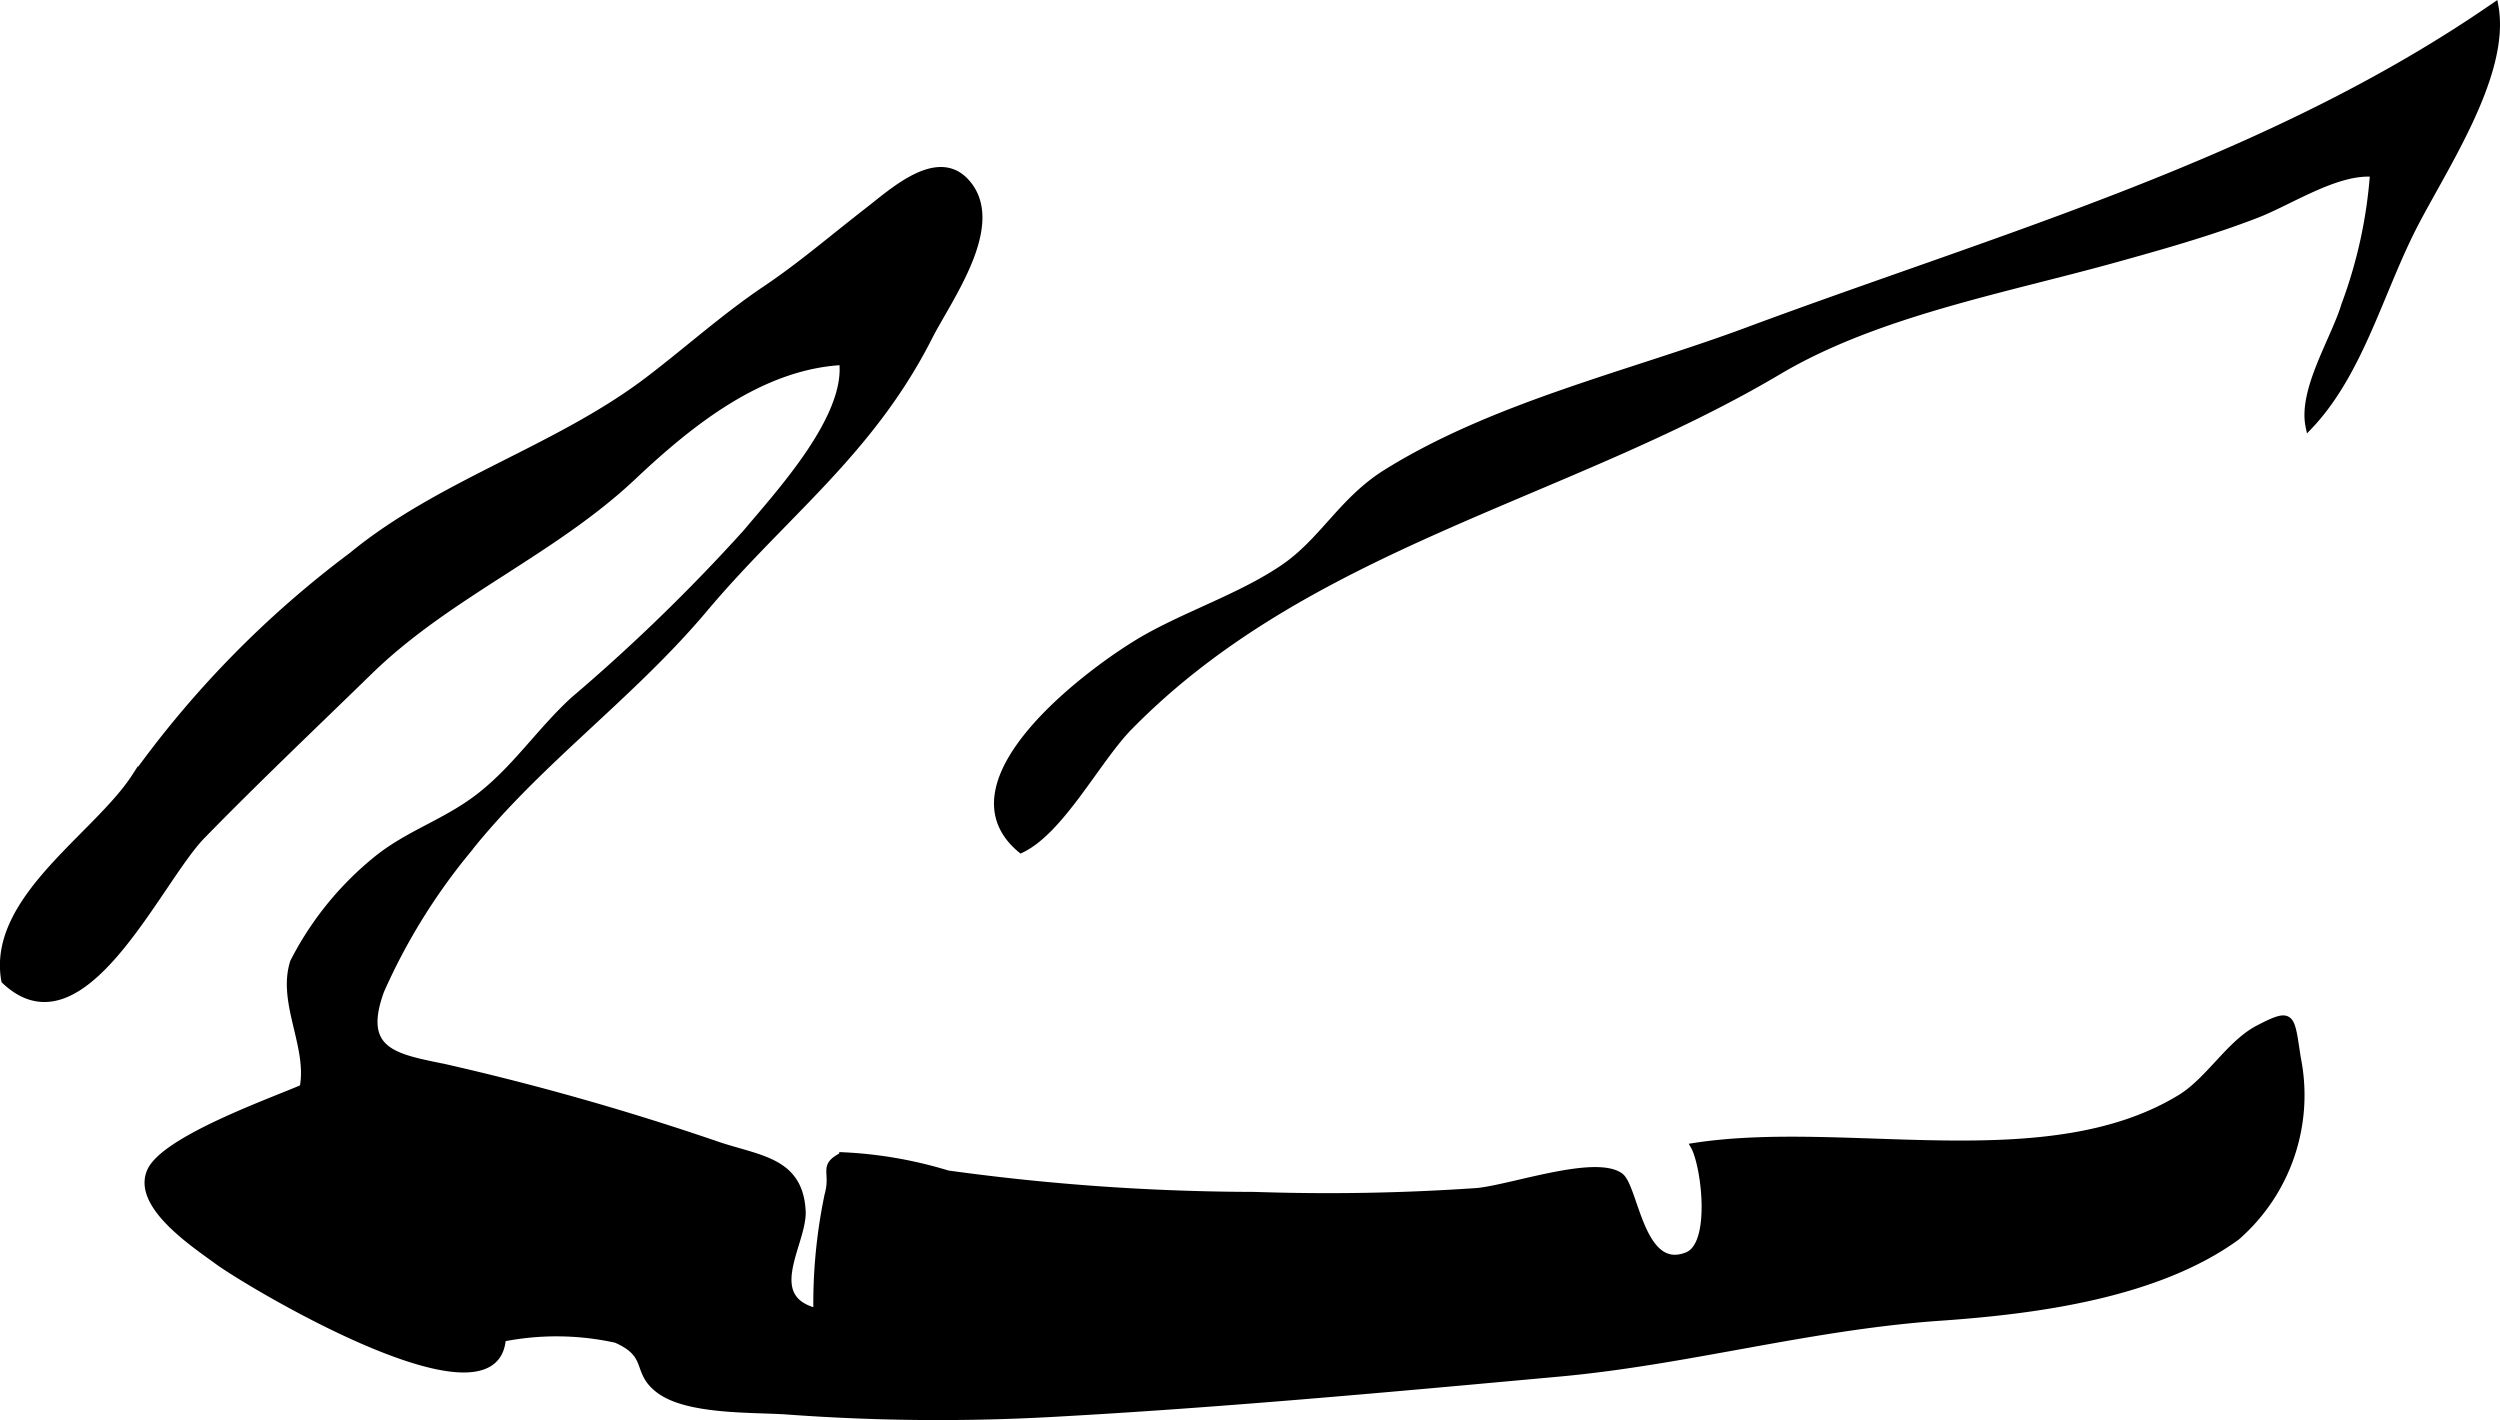 <?xml version="1.0" encoding="UTF-8"?>
<svg xmlns="http://www.w3.org/2000/svg"
     version="1.1"
     width="20.429mm"
     height="11.605mm"
     viewBox="0 0 57.91 32.896">
   <defs>
      <style type="text/css"><![CDATA[
      .a {
        stroke: #000;
        stroke-miterlimit: 10;
        stroke-width: 0.15px;
      }
    ]]></style>
   </defs>
   <path class="a"
         d="M57.796.127c.307,1.627-1.274,3.877-1.959,5.27-.741,1.507-1.214,3.298-2.354,4.488-.182-.844.589-2.026.826-2.819a10.98,10.98,0,0,0,.665-3.045c-.845-.072-1.925.652-2.694.95-1.063.412-2.191.73-3.301,1.038-2.57.713-5.517,1.252-7.778,2.592-4.953,2.937-10.921,4.027-15.05,8.249-.733.75-1.576,2.4-2.501,2.834-1.922-1.592,1.719-4.247,2.89-4.908,1.001-.566,2.225-.972,3.177-1.617.916-.617,1.364-1.568,2.386-2.208,2.511-1.568,5.682-2.292,8.374-3.295C46.405,5.451,52.581,3.736,57.796.127Z"/>
   <path class="a"
         d="M22.379,4.212c.884.97-.402,2.7-.853,3.59-1.361,2.685-3.365,4.113-5.208,6.305-1.716,2.041-3.891,3.563-5.518,5.632a14.034,14.034,0,0,0-1.976,3.211c-.525,1.438.369,1.539,1.51,1.779a61.726,61.726,0,0,1,6.334,1.806c.964.314,1.851.367,1.919,1.505.047.734-.955,2.016.329,2.339a12.249,12.249,0,0,1,.258-2.695c.157-.551-.158-.663.341-.919a9.837,9.837,0,0,1,2.438.422,52.662,52.662,0,0,0,7.113.497,50.111,50.111,0,0,0,5.159-.091c.811-.084,2.709-.761,3.3-.356.357.245.479,2.284,1.562,1.84.631-.258.395-2.097.15-2.526,3.513-.548,8.182.766,11.273-1.125.654-.4,1.135-1.255,1.796-1.601.808-.421.763-.299.915.682a4.357,4.357,0,0,1-1.412,4.149c-1.832,1.33-4.601,1.705-6.86,1.862-3.042.211-5.858,1.024-8.84,1.295-3.897.356-7.863.723-11.778.936a47.753,47.753,0,0,1-6.075-.057c-.79-.058-2.309.011-2.982-.487-.585-.434-.174-.812-1.005-1.175a6.399,6.399,0,0,0-2.626-.027c-.152,2.18-5.918-1.281-6.597-1.783-.522-.384-1.922-1.295-1.565-2.093.334-.75,2.894-1.647,3.535-1.933.184-.954-.522-1.971-.221-2.91a7.354,7.354,0,0,1,1.891-2.35c.778-.644,1.665-.881,2.474-1.531.81-.648,1.349-1.472,2.115-2.18a42.527,42.527,0,0,0,4.008-3.888c.774-.925,2.385-2.668,2.231-3.955-1.882.1-3.511,1.401-4.849,2.663-1.853,1.747-4.273,2.725-6.098,4.503-1.299,1.265-2.63,2.528-3.884,3.813-1.039,1.066-2.775,5.07-4.578,3.355-.339-1.882,2.132-3.348,3.019-4.72a23.499,23.499,0,0,1,5.022-5.124c2.052-1.691,4.767-2.47,6.869-4.07.935-.712,1.76-1.461,2.739-2.119.796-.535,1.557-1.188,2.332-1.789C20.657,4.454,21.702,3.47,22.379,4.212Z"/>
</svg>
